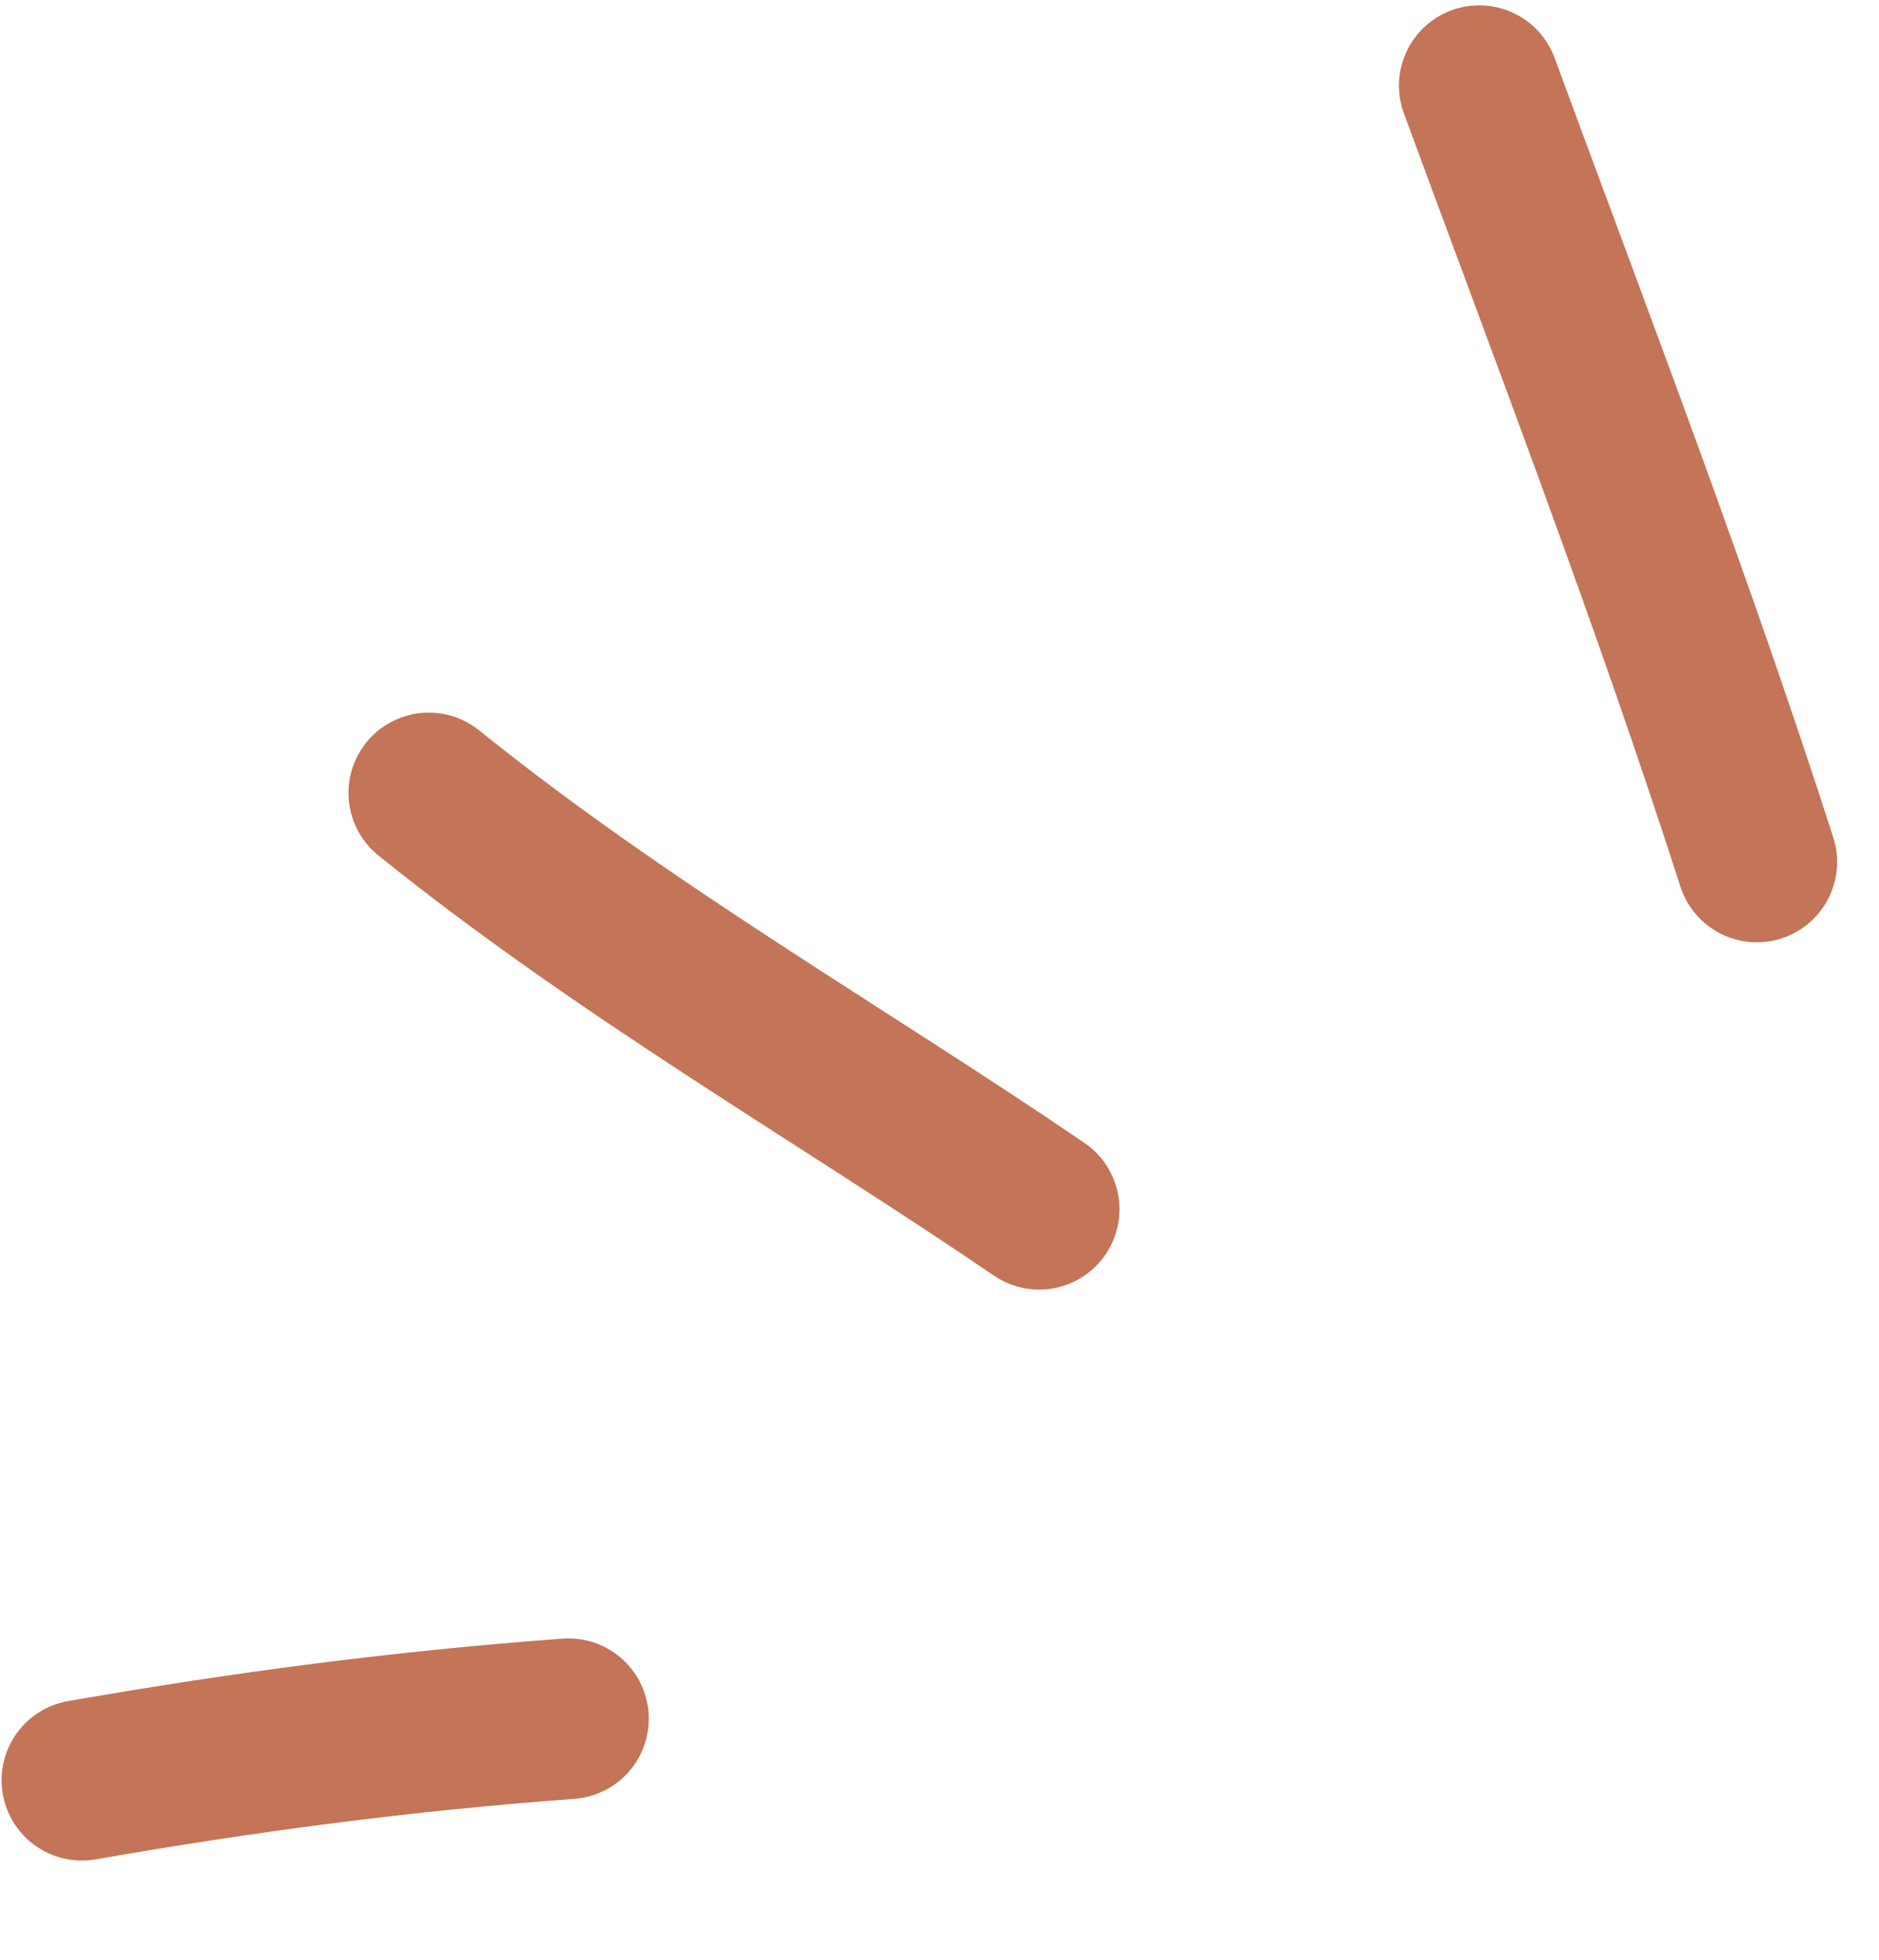 <svg width="117" height="122" viewBox="0 0 117 122" fill="none" xmlns="http://www.w3.org/2000/svg">
<path d="M92.109 5.333C98.056 21.474 104.166 37.409 109.392 53.657" stroke="#C47457" stroke-width="10" stroke-linecap="round"/>
<path d="M26.699 49.359C38.928 59.213 52.462 66.926 64.707 75.275" stroke="#C47457" stroke-width="10" stroke-linecap="round"/>
<path d="M35.398 106.989C25.033 107.755 15.225 109.048 5.098 110.817" stroke="#C47457" stroke-width="10" stroke-linecap="round"/>
</svg>
